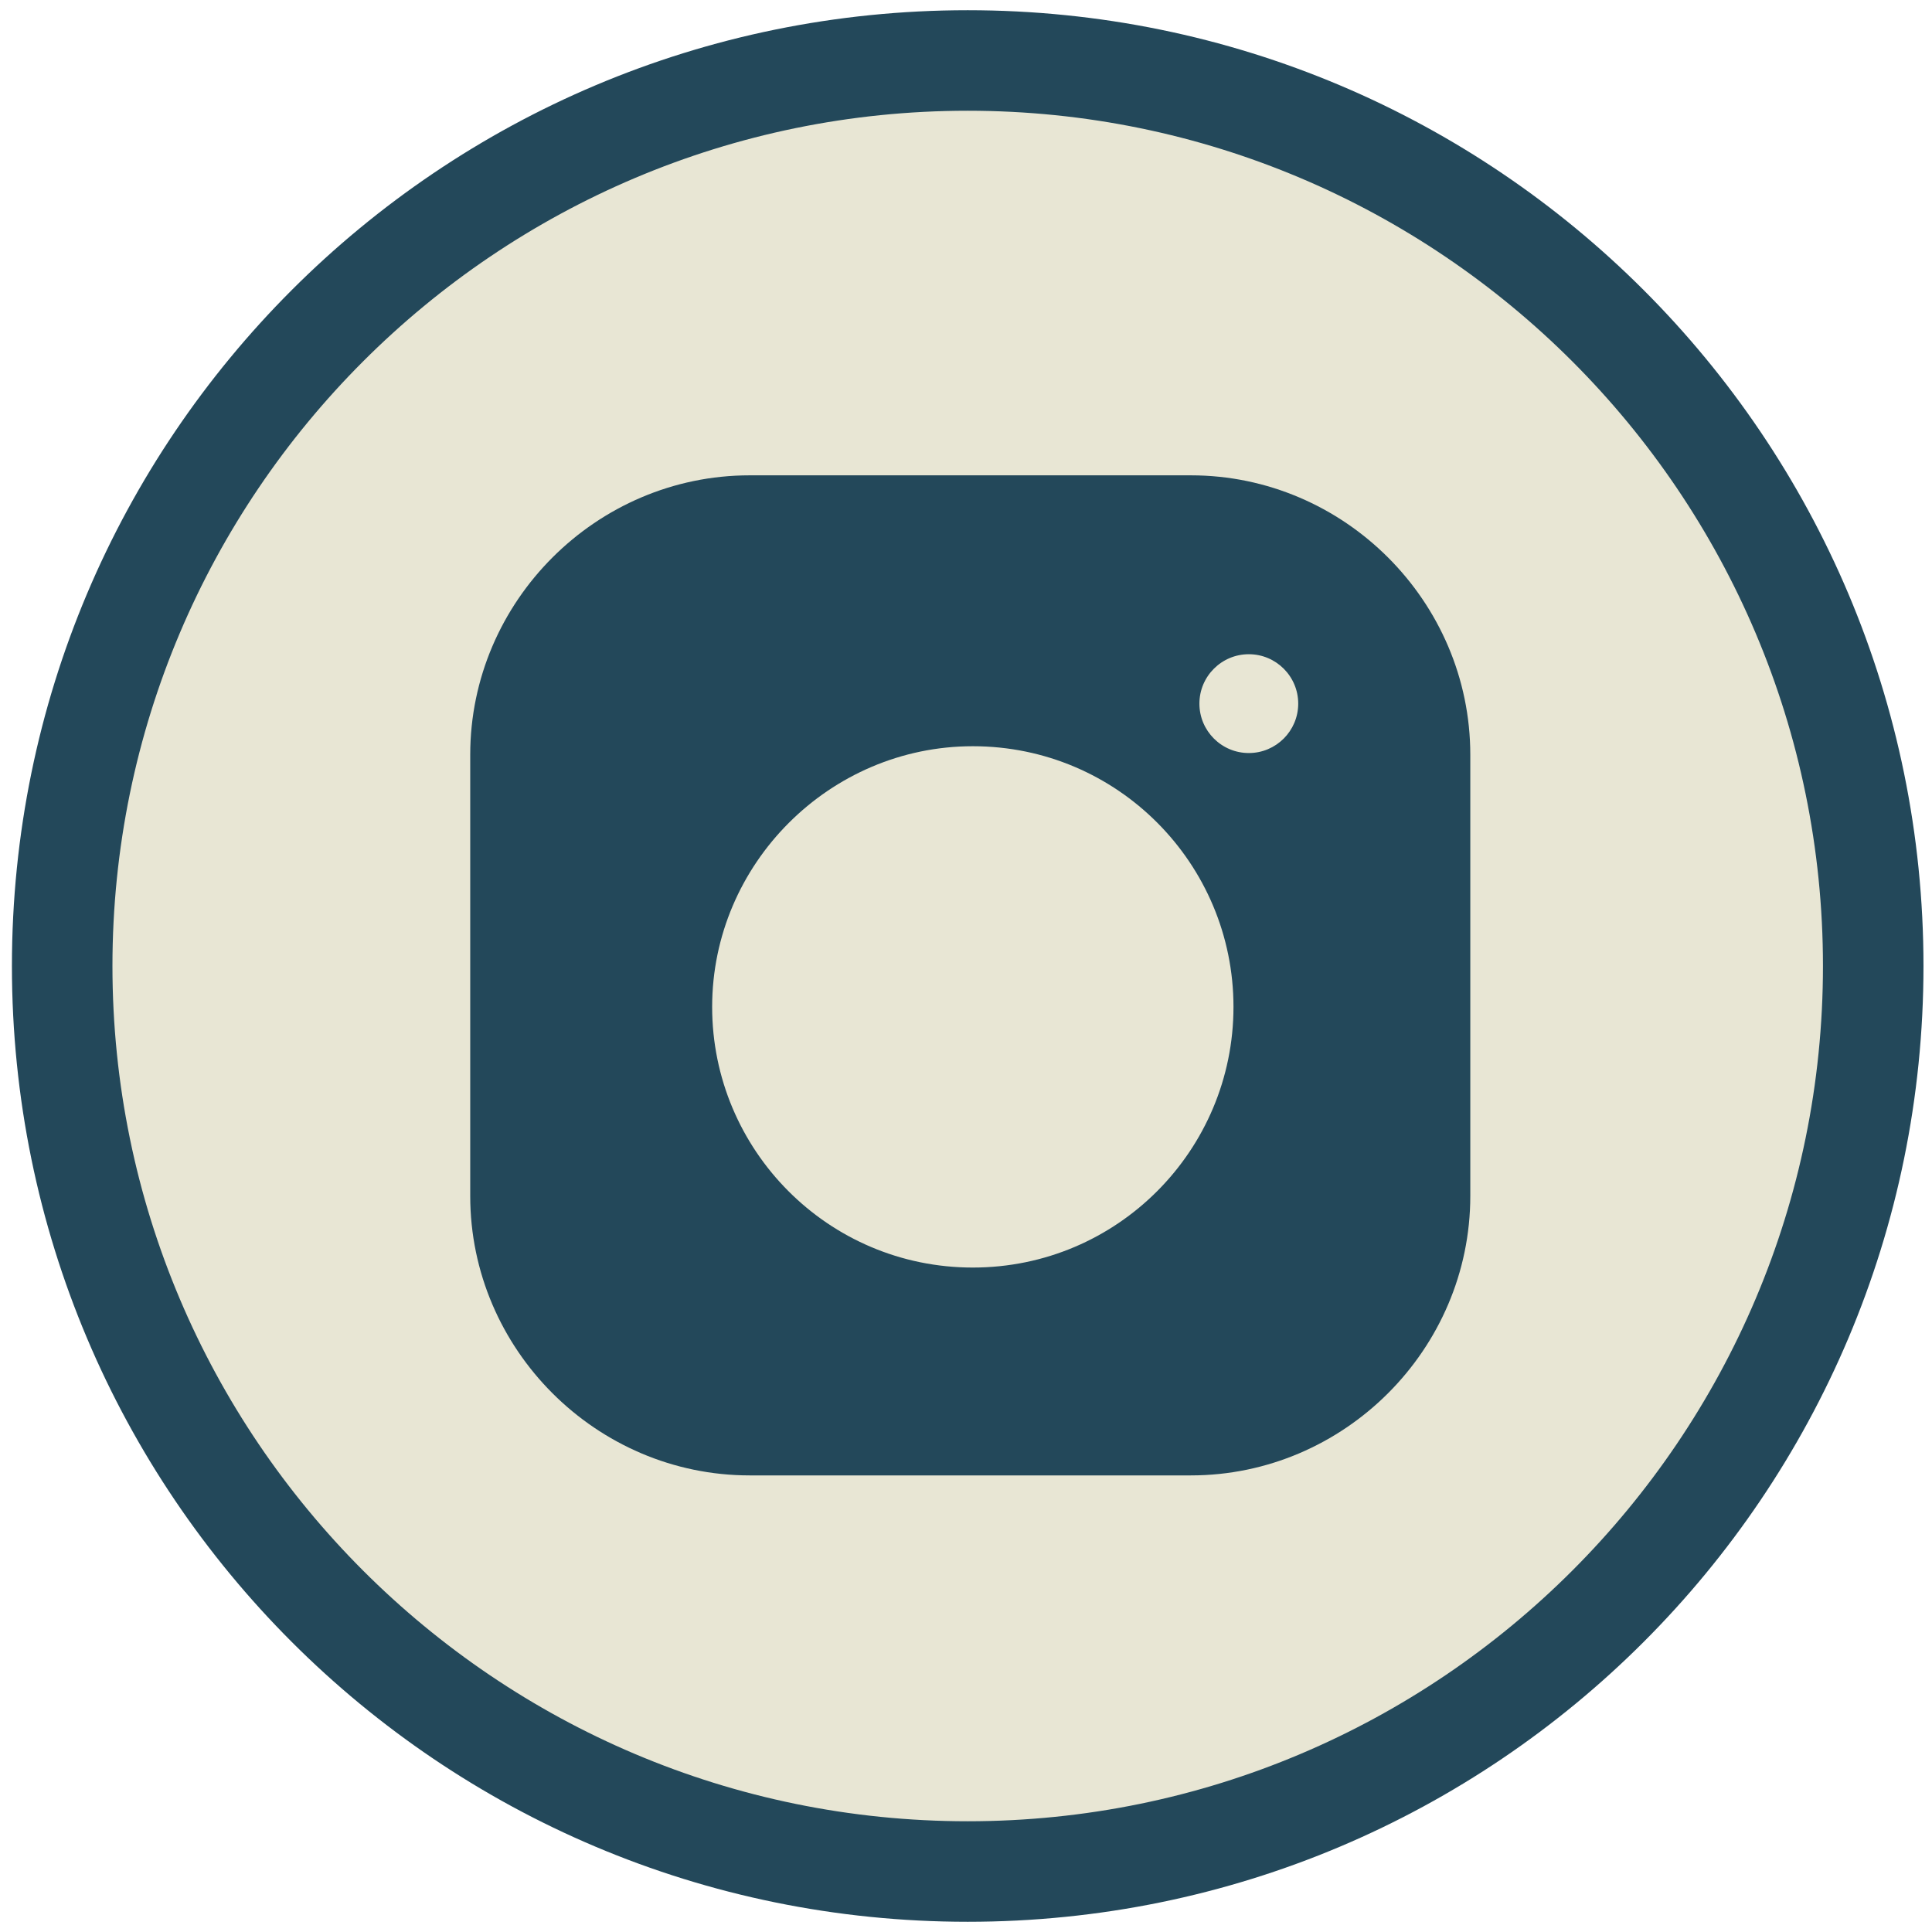 <?xml version="1.0" encoding="utf-8"?>
<!-- Generator: Adobe Illustrator 22.1.0, SVG Export Plug-In . SVG Version: 6.00 Build 0)  -->
<svg version="1.1" id="Layer_1" xmlns="http://www.w3.org/2000/svg" xmlns:xlink="http://www.w3.org/1999/xlink" x="0px" y="0px" viewBox="0 0 113.4 113.4" style="enable-background:new 0 0 113.4 113.4;" xml:space="preserve">
  <style type="text/css">
	.st0{fill:#E8E6D4;}
	.st1{fill:#23485A;}
</style>
  <path class="st0" d="M56.8,109.8C27.5,109.8,3.7,86,3.7,56.7c0-29.3,23.8-53.1,53.1-53.1s53.1,23.8,53.1,53.1
	C109.9,86,86.1,109.8,56.8,109.8" />
  <path class="st1" d="M56.8,6.5C84.5,6.5,107,29,107,56.7c0,27.7-22.5,50.2-50.2,50.2S6.6,84.4,6.6,56.7C6.6,29,29.1,6.5,56.8,6.5
	 M56.8,0.6c-31,0-56.1,25.1-56.1,56.1c0,31,25.1,56.1,56.1,56.1s56.1-25.1,56.1-56.1C112.9,25.7,87.8,0.6,56.8,0.6" />
  <path class="st1" d="M-84.4,49.3c-4.7,0-8.5,3.8-8.5,8.5c0,4.7,3.8,8.5,8.5,8.5c4.7,0,8.5-3.8,8.5-8.5
	C-75.9,53.1-79.7,49.3-84.4,49.3" />
  <path class="st1" d="M69.9,27.9H44c-9,0-16.4,7.4-16.4,16.4v25.9c0,9,7.4,16.4,16.4,16.4h25.9c9,0,16.4-7.4,16.4-16.4V44.3
	C86.3,35.3,78.9,27.9,69.9,27.9 M57.1,74.4c-8.5,0-15.3-6.9-15.3-15.3s6.9-15.3,15.3-15.3c8.5,0,15.3,6.9,15.3,15.3
	S65.6,74.4,57.1,74.4 M73.3,44.2c-1.6,0-2.9-1.3-2.9-2.9c0-1.6,1.3-2.9,2.9-2.9c1.6,0,2.9,1.3,2.9,2.9
	C76.2,42.9,74.9,44.2,73.3,44.2" />
</svg>